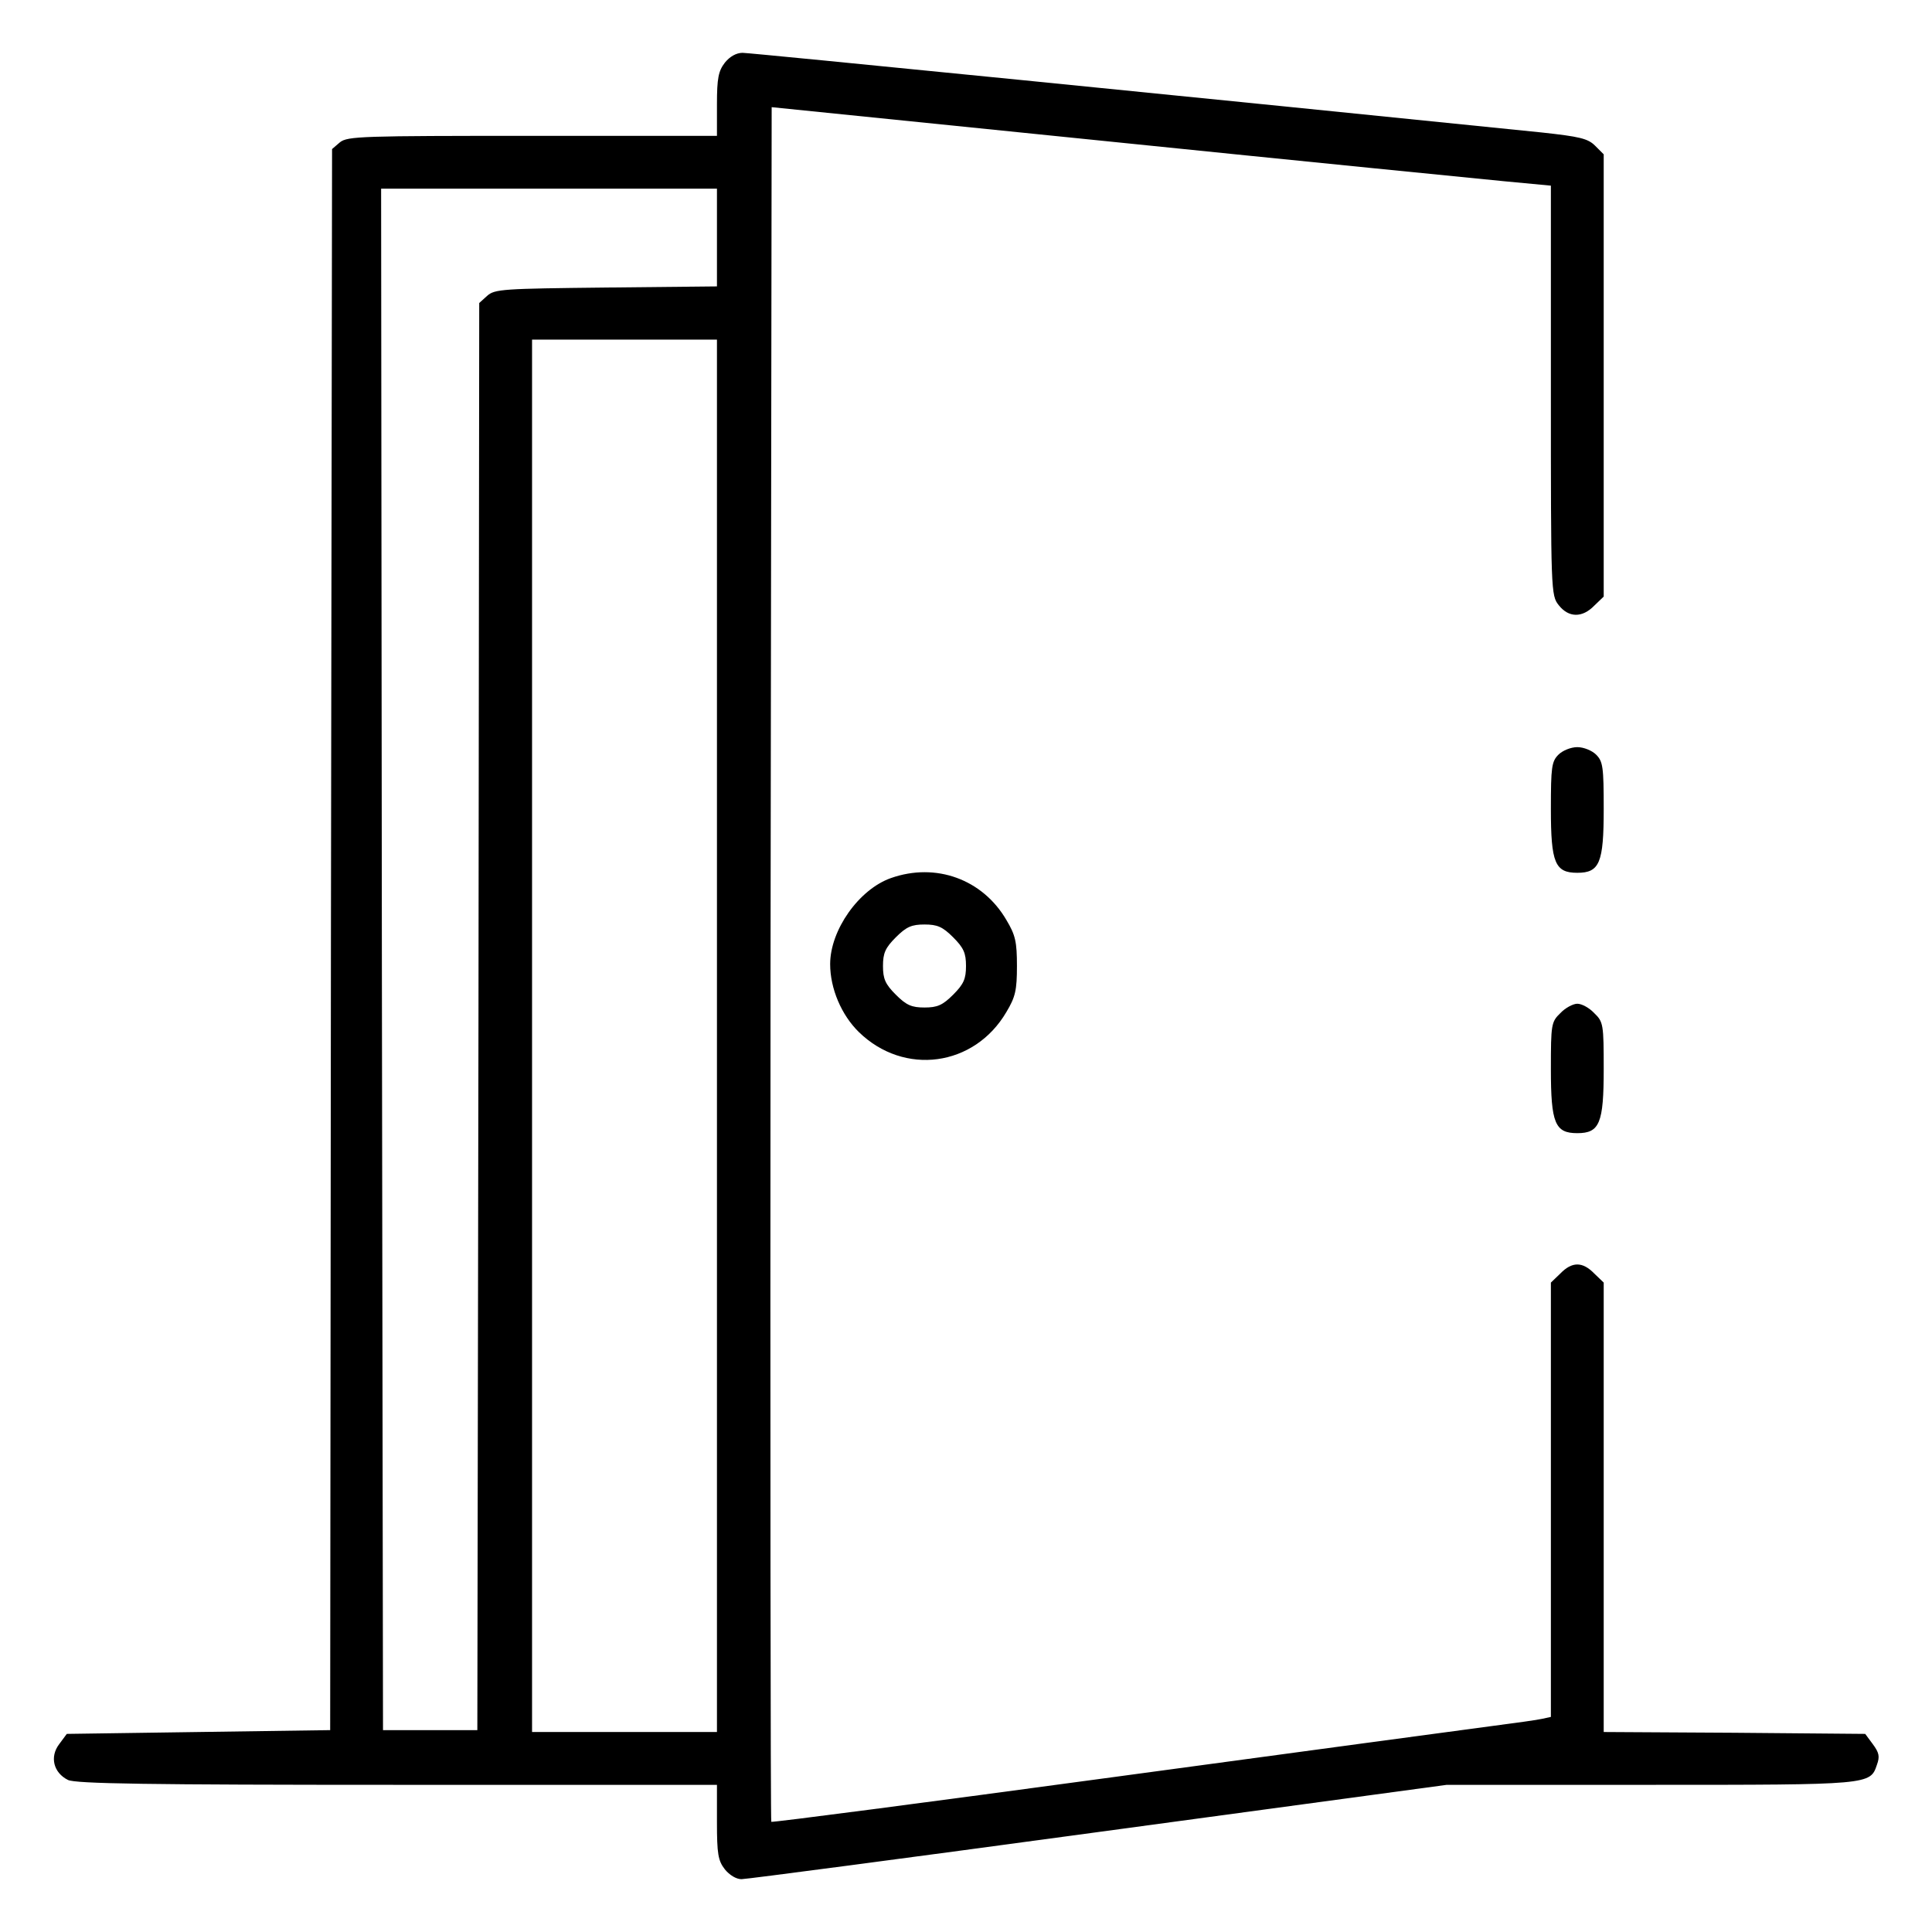 <?xml version="1.0" standalone="no"?>
<!DOCTYPE svg PUBLIC "-//W3C//DTD SVG 20010904//EN"
 "http://www.w3.org/TR/2001/REC-SVG-20010904/DTD/svg10.dtd">
<svg version="1.0" xmlns="http://www.w3.org/2000/svg"
 width="512pt" height="512pt" viewBox="0 0 512 512"
 preserveAspectRatio="xMidYMid meet">

<g transform="translate(0,512) scale(0.1,-0.1)"
fill="#000000" stroke="none">
<path d="M1921 4954 c-17 -22 -21 -41 -21 -110 l0 -84 -489 0 c-451 0 -490 -1
-510 -17 l-21 -18 -3 -2095 -2 -2095 -349 -5 -349 -5 -20 -27 c-26 -34 -15
-76 23 -95 20 -10 212 -13 873 -13 l847 0 0 -99 c0 -84 3 -102 21 -125 12 -15
30 -26 44 -26 13 0 438 56 946 125 l923 125 541 0 c582 0 581 0 599 53 8 22 6
32 -11 55 l-20 27 -347 3 -346 2 0 596 0 595 -25 24 c-31 32 -59 32 -90 0
l-25 -24 0 -575 0 -576 -23 -5 c-12 -3 -71 -11 -132 -19 -60 -8 -514 -69
-1008 -136 -494 -67 -900 -120 -903 -118 -2 3 -3 1026 -2 2274 l3 2270 905
-92 c498 -51 962 -97 1033 -104 l127 -12 0 -543 c0 -533 0 -543 21 -569 26
-33 62 -34 94 -1 l25 24 0 586 0 586 -23 23 c-19 19 -41 24 -142 35 -853 87
-2096 211 -2117 211 -17 0 -34 -10 -47 -26z m-21 -464 l0 -129 -294 -3 c-273
-3 -295 -4 -315 -22 l-21 -19 -2 -1891 -3 -1891 -125 0 -125 0 -3 2043 -2
2042 445 0 445 0 0 -130z m0 -2115 l0 -1845 -245 0 -245 0 0 1845 0 1845 245
0 245 0 0 -1845z"/>
<path d="M4130 3120 c-18 -18 -20 -33 -20 -144 0 -143 11 -169 70 -169 59 0
70 26 70 169 0 111 -2 126 -20 144 -11 11 -33 20 -50 20 -17 0 -39 -9 -50 -20z"/>
<path d="M2361 2793 c-85 -30 -161 -138 -161 -228 0 -65 30 -135 76 -180 120
-117 306 -92 391 53 24 40 28 58 28 122 0 64 -4 82 -28 122 -63 108 -187 153
-306 111z m165 -157 c28 -28 34 -42 34 -76 0 -34 -6 -48 -34 -76 -28 -28 -42
-34 -76 -34 -34 0 -48 6 -76 34 -28 28 -34 42 -34 76 0 34 6 48 34 76 28 28
42 34 76 34 34 0 48 -6 76 -34z"/>
<path d="M4135 2435 c-24 -23 -25 -30 -25 -148 0 -144 11 -170 70 -170 59 0
70 26 70 170 0 118 -1 125 -25 148 -13 14 -33 25 -45 25 -11 0 -32 -11 -45
-25z"/>
</g>
</svg>
